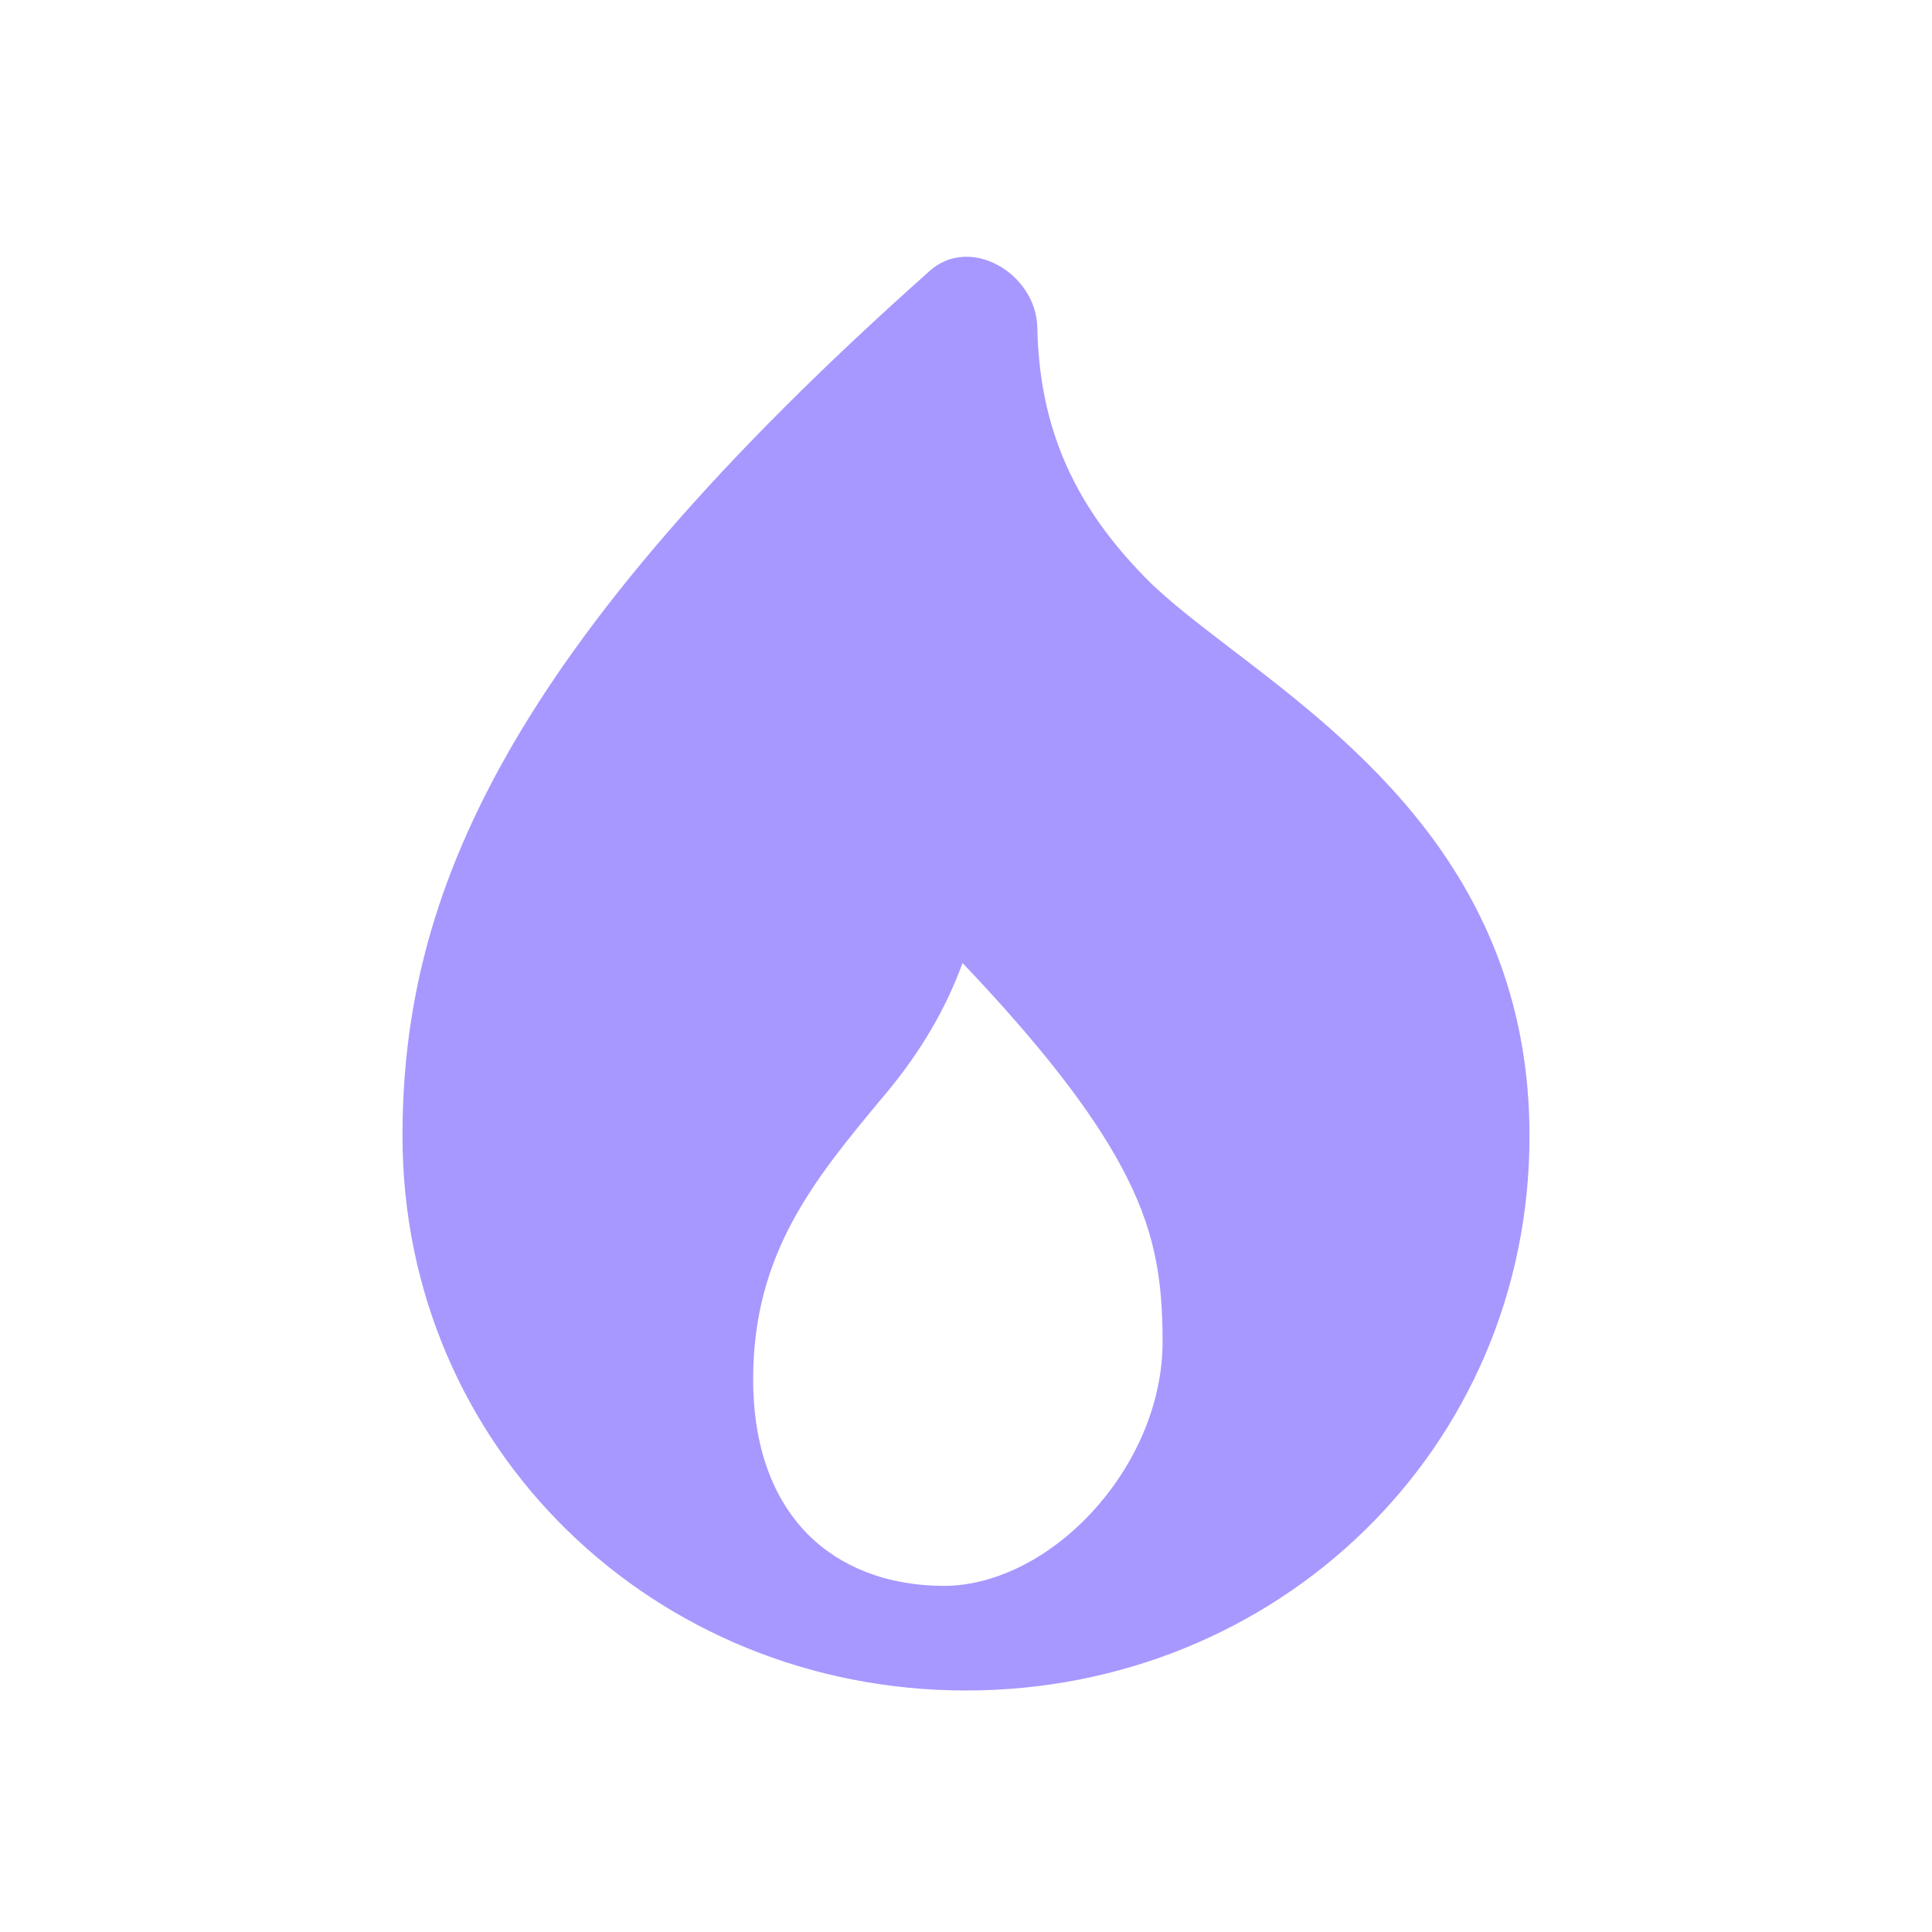 <?xml version="1.0" encoding="UTF-8"?> <svg xmlns="http://www.w3.org/2000/svg" width="24" height="24" viewBox="0 0 24 24" fill="none"><path fill-rule="evenodd" clip-rule="evenodd" d="M12 21C15.866 21 19 18 19 14.112C19 10.893 16.839 9.242 15.305 8.069C14.879 7.743 14.501 7.454 14.231 7.179C13.383 6.315 12.912 5.371 12.886 4.07C12.872 3.399 12.056 2.916 11.553 3.362C6.255 8.073 5 11.138 5 14.112C5 18 8.134 21 12 21ZM9.356 17.135C9.356 18.061 9.656 18.68 10.04 19.065C10.43 19.454 11.004 19.7 11.729 19.7C12.32 19.7 12.998 19.392 13.556 18.794C14.108 18.201 14.442 17.426 14.442 16.67C14.442 15.877 14.348 15.261 13.917 14.469C13.565 13.822 12.973 13.031 11.957 11.963C11.747 12.541 11.43 13.071 11.019 13.567L10.958 13.639C10.113 14.657 9.356 15.569 9.356 17.135Z" fill="#A798FF"></path></svg> 